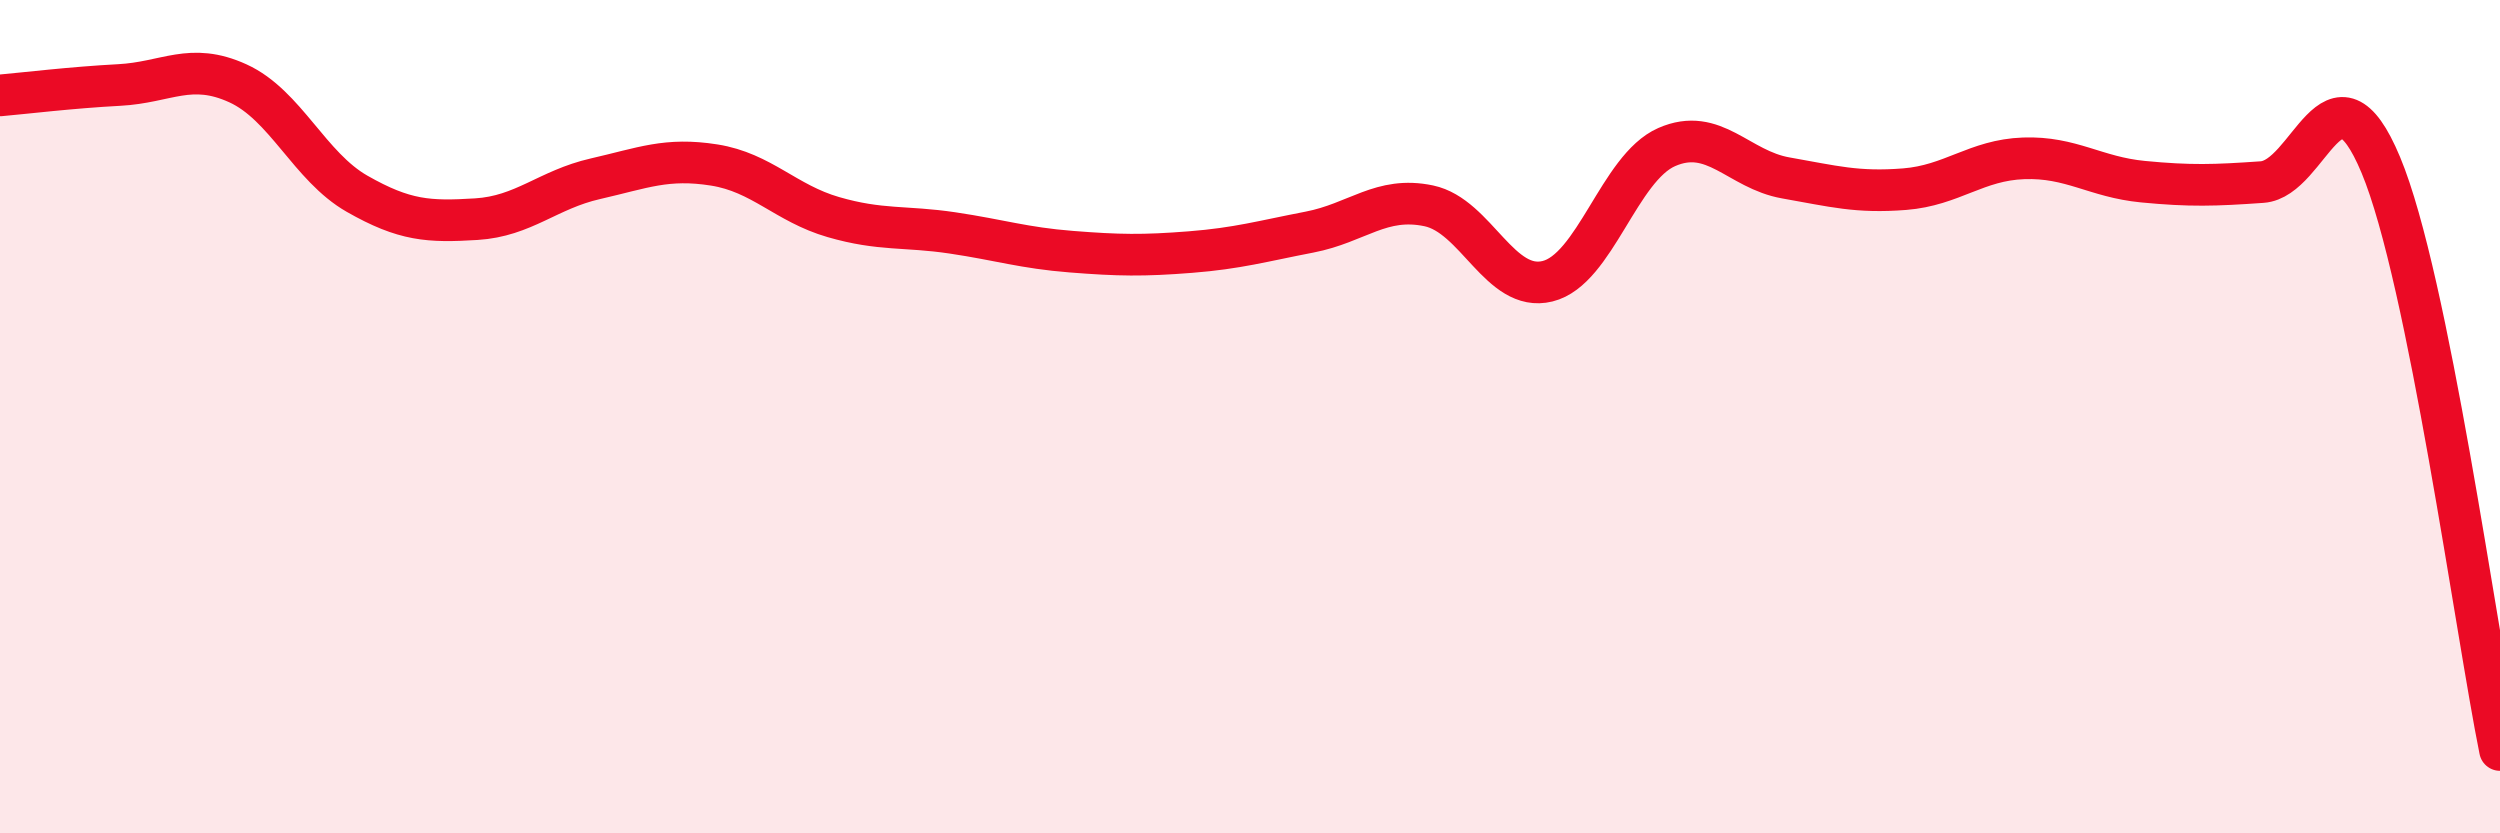 
    <svg width="60" height="20" viewBox="0 0 60 20" xmlns="http://www.w3.org/2000/svg">
      <path
        d="M 0,2.29 C 0.57,2.24 1.72,2.1 2.86,2.04 C 4,1.98 4.57,1.48 5.71,2 C 6.85,2.52 7.43,4 8.57,4.65 C 9.71,5.3 10.29,5.33 11.43,5.26 C 12.57,5.19 13.15,4.55 14.29,4.29 C 15.43,4.03 16,3.78 17.14,3.96 C 18.28,4.14 18.86,4.88 20,5.21 C 21.14,5.54 21.72,5.42 22.86,5.59 C 24,5.76 24.57,5.95 25.71,6.04 C 26.85,6.13 27.43,6.14 28.57,6.05 C 29.71,5.96 30.29,5.79 31.43,5.57 C 32.57,5.35 33.15,4.7 34.29,4.94 C 35.43,5.18 36,7.03 37.14,6.75 C 38.28,6.47 38.86,4.03 40,3.53 C 41.14,3.03 41.72,4.07 42.86,4.27 C 44,4.47 44.57,4.63 45.71,4.54 C 46.85,4.45 47.43,3.84 48.57,3.8 C 49.71,3.76 50.29,4.25 51.43,4.36 C 52.57,4.47 53.15,4.45 54.29,4.37 C 55.43,4.29 56,1.23 57.14,3.96 C 58.28,6.69 59.43,15.19 60,18L60 20L0 20Z"
        fill="#EB0A25"
        opacity="0.1"
        stroke-linecap="round"
        stroke-linejoin="round"
      />
      <path
        d="M 0,2.29 C 0.57,2.24 1.72,2.1 2.86,2.04 C 4,1.98 4.57,1.48 5.71,2 C 6.85,2.52 7.43,4 8.57,4.65 C 9.71,5.3 10.29,5.33 11.43,5.26 C 12.57,5.19 13.15,4.55 14.29,4.29 C 15.43,4.03 16,3.78 17.14,3.96 C 18.28,4.14 18.86,4.88 20,5.21 C 21.14,5.54 21.72,5.42 22.86,5.59 C 24,5.76 24.57,5.95 25.71,6.04 C 26.85,6.13 27.43,6.14 28.57,6.05 C 29.71,5.96 30.29,5.79 31.43,5.57 C 32.57,5.35 33.15,4.7 34.29,4.94 C 35.43,5.18 36,7.03 37.14,6.75 C 38.28,6.47 38.86,4.03 40,3.53 C 41.14,3.03 41.72,4.07 42.86,4.27 C 44,4.47 44.57,4.63 45.71,4.54 C 46.85,4.45 47.43,3.84 48.57,3.8 C 49.71,3.76 50.29,4.25 51.43,4.36 C 52.57,4.47 53.15,4.45 54.29,4.37 C 55.43,4.29 56,1.23 57.14,3.96 C 58.28,6.69 59.43,15.19 60,18"
        stroke="#EB0A25"
        stroke-width="1"
        fill="none"
        stroke-linecap="round"
        stroke-linejoin="round"
      />
    </svg>
  